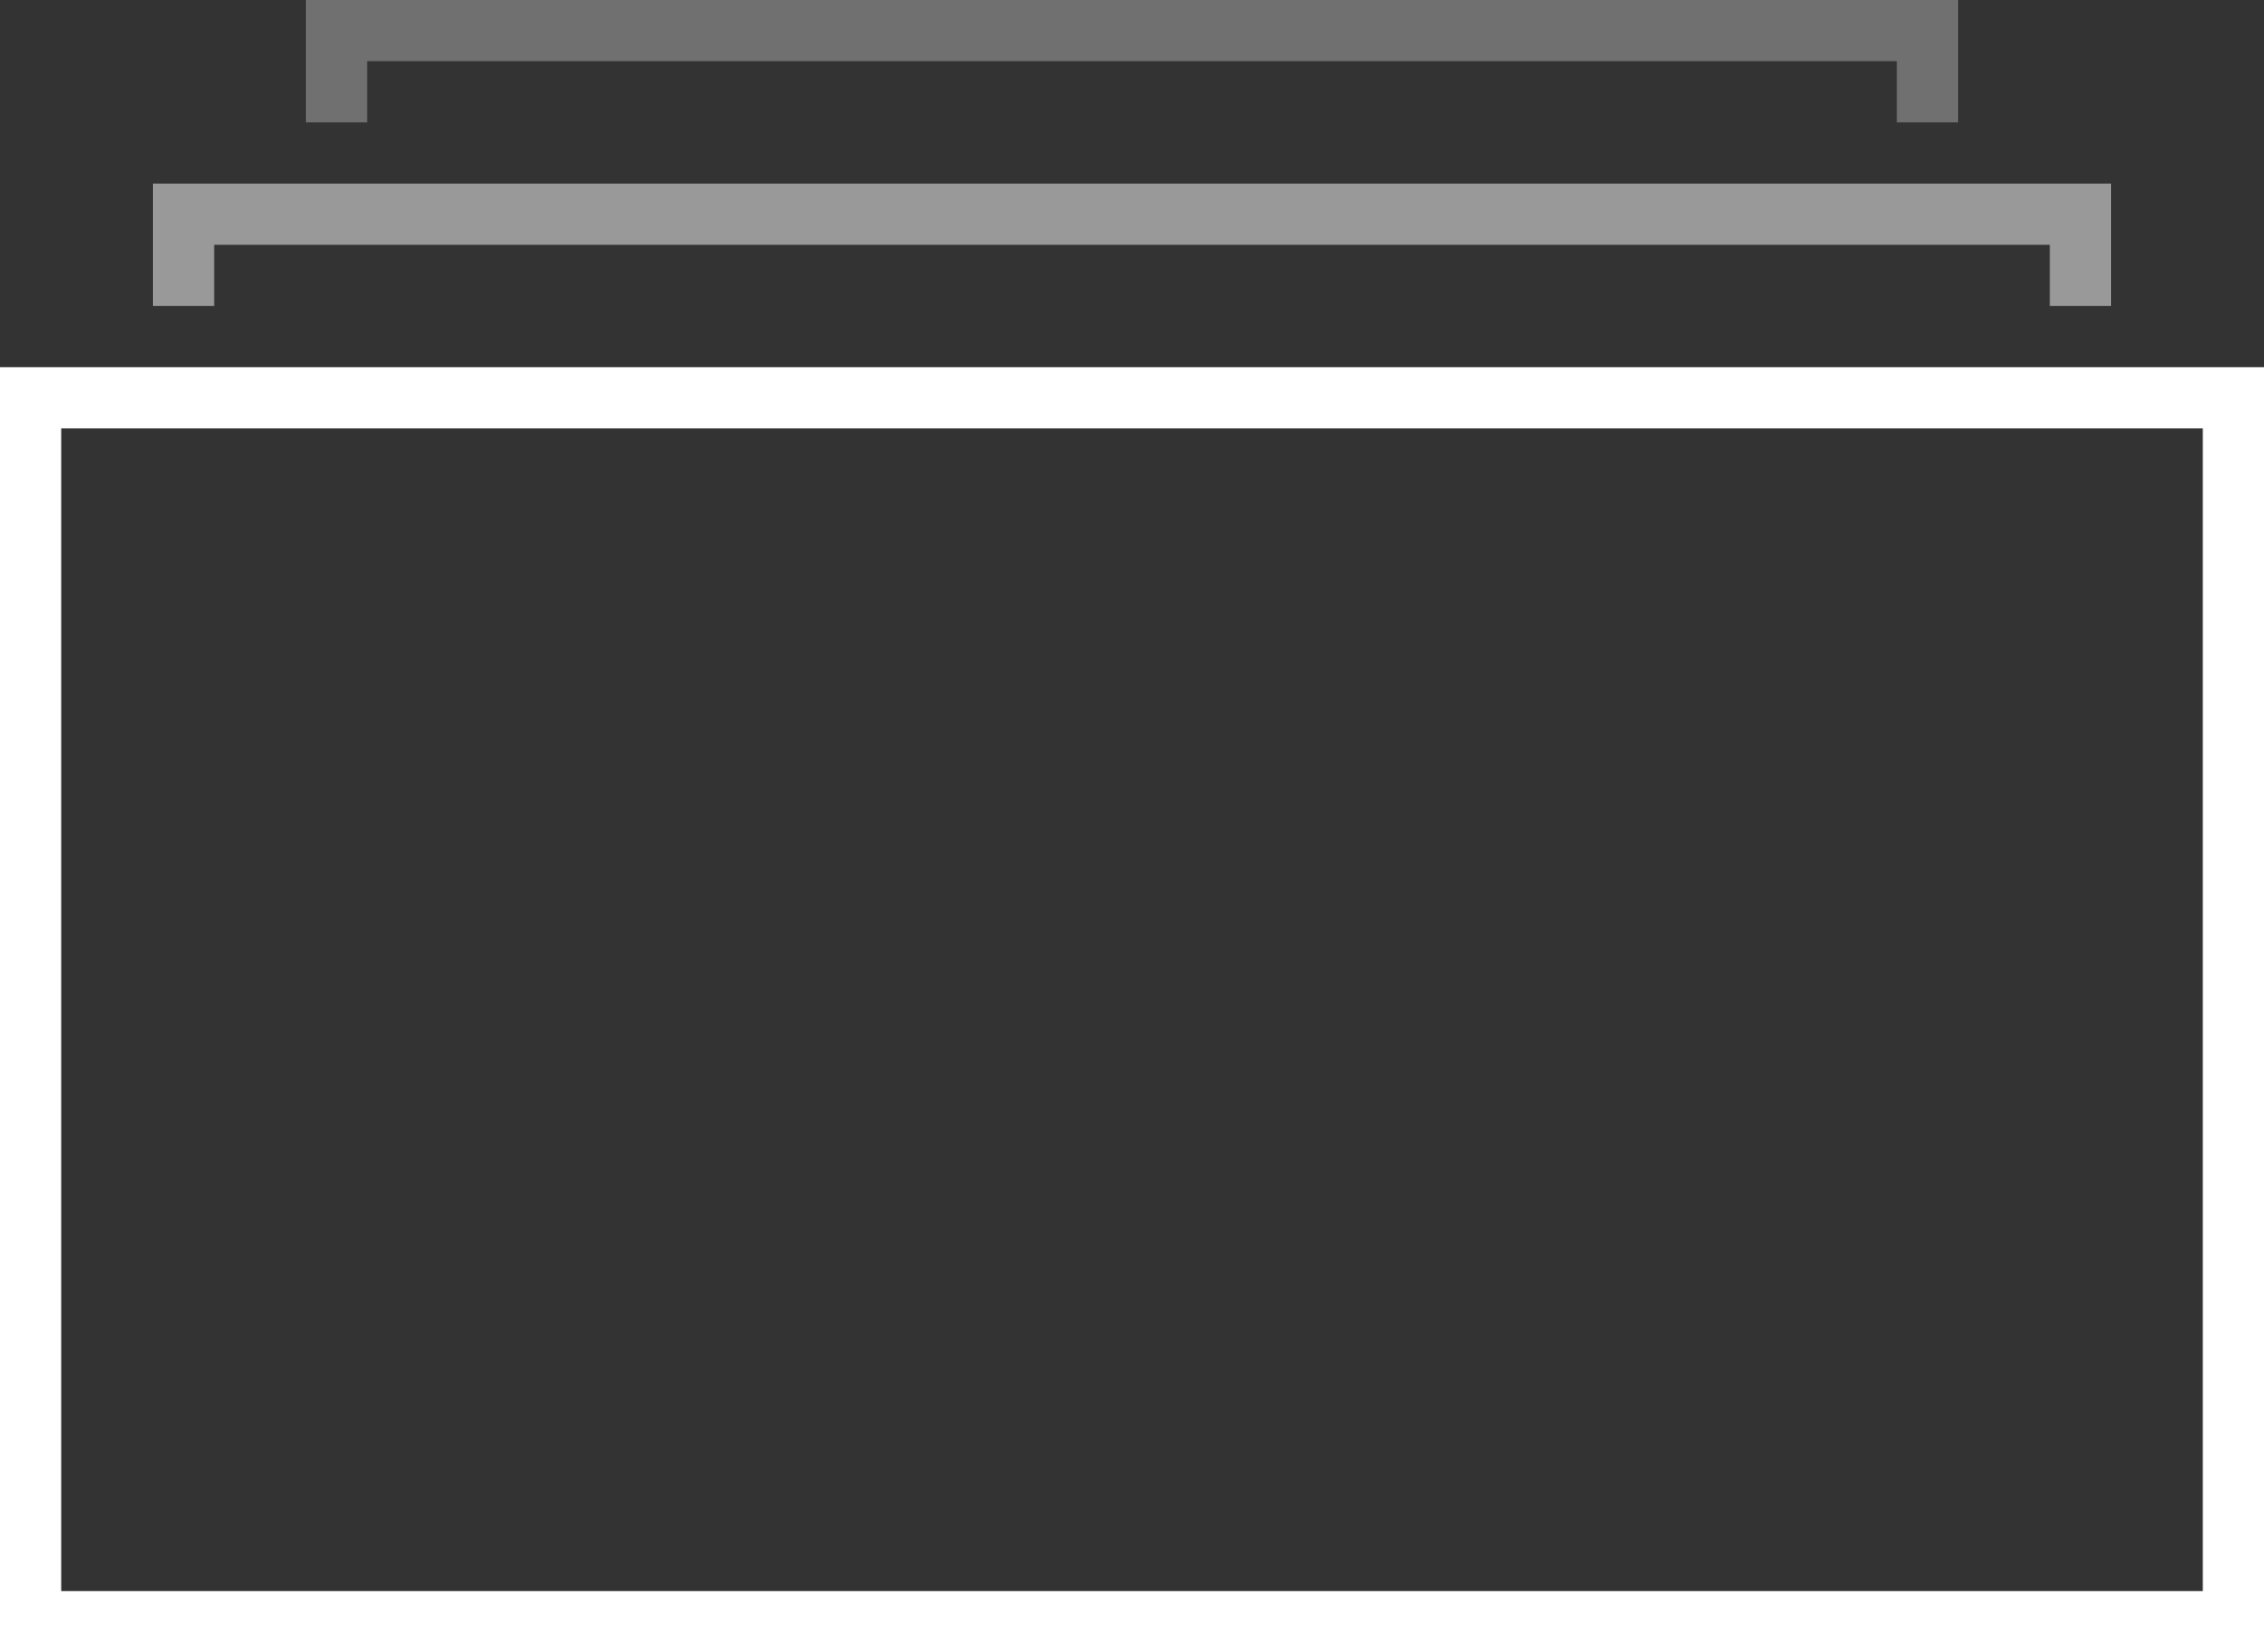 <svg width="74" height="54" viewBox="0 0 74 54" fill="none" xmlns="http://www.w3.org/2000/svg">
<rect x="0" y="0" width="74" height="54" fill="#333333" stroke="none"/>
<rect x="1" y="13" width="72" height="40" stroke="white" stroke-width="2"/>
<path opacity="0.5" d="M6 10V7H68V10" stroke="white" stroke-width="2"/>
<path opacity="0.3" d="M11 4V1H63V4" stroke="white" stroke-width="2"/>
</svg>
